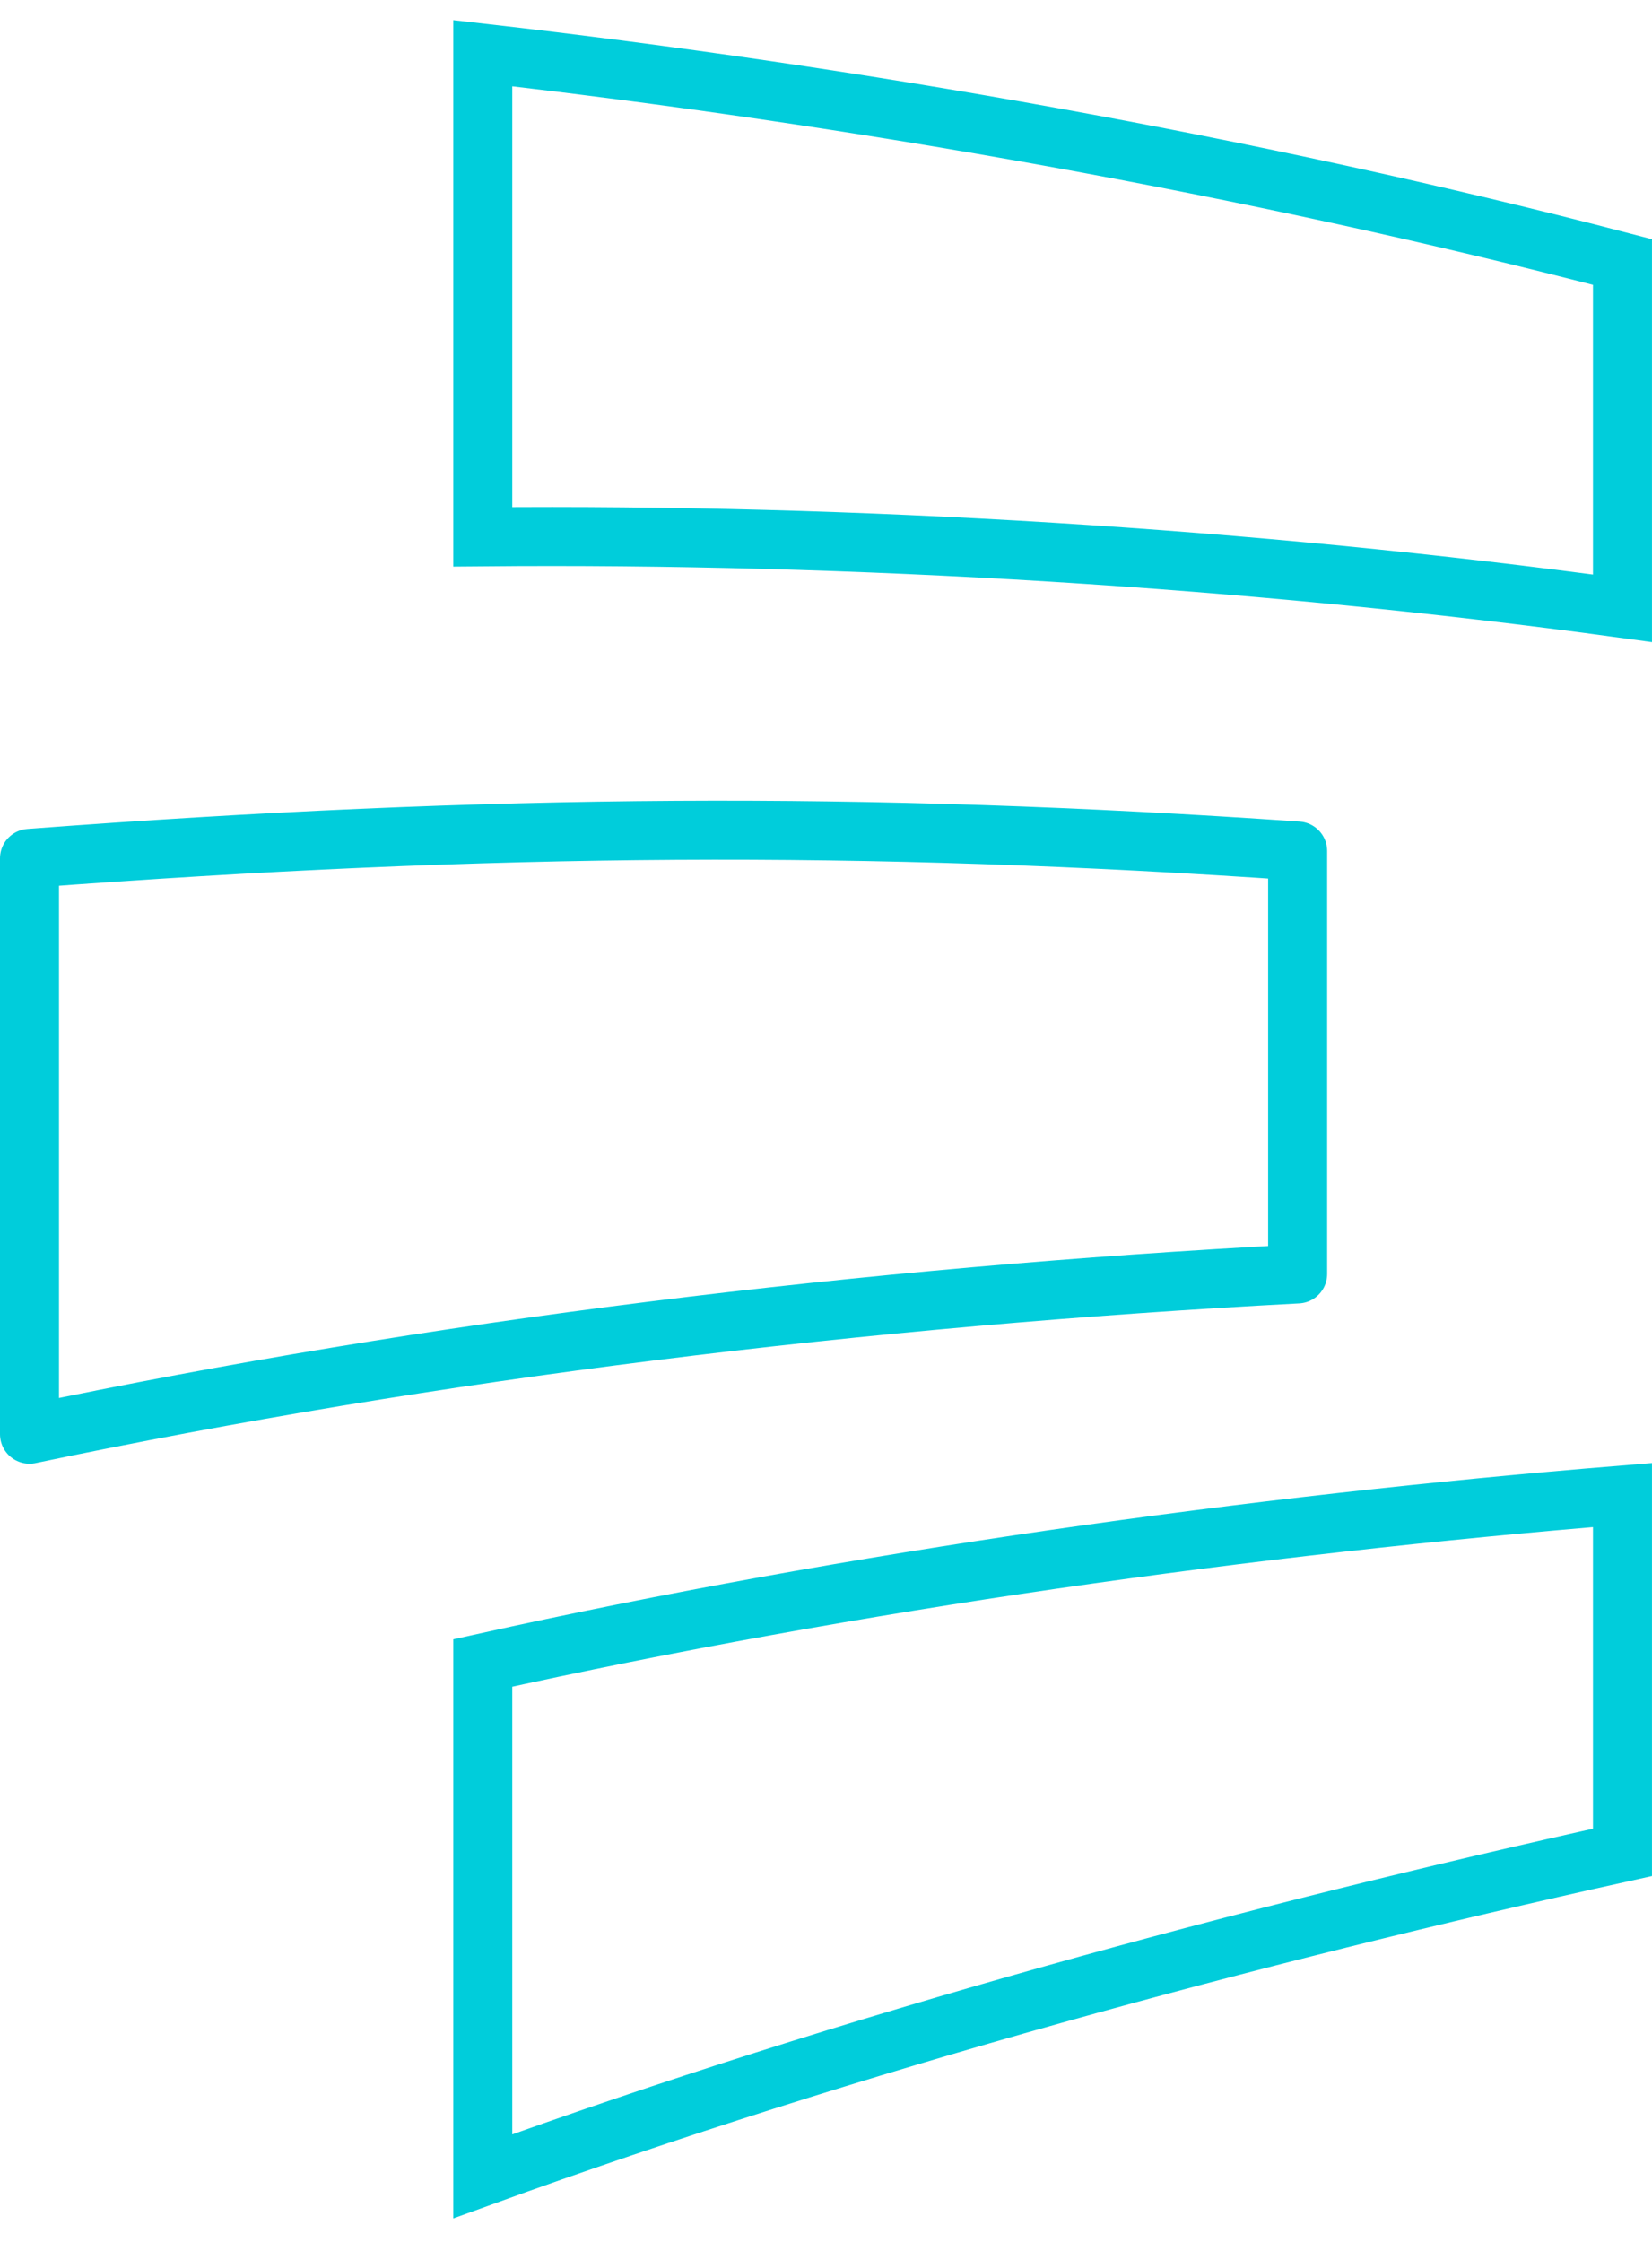 <svg width="56" height="76" viewBox="0 0 56 76" fill="none" xmlns="http://www.w3.org/2000/svg">
<path d="M54.999 8.882V20.621C42.379 18.893 28.899 18.085 16.365 18.198V1.803C28.912 3.237 42.405 5.597 54.999 8.882ZM54.999 62.795C42.411 65.584 28.928 69.219 16.365 73.777V56.375C28.96 53.578 42.453 51.704 54.999 50.682V62.795Z" stroke="#00CDDB" stroke-width="2"/>
<path d="M1 29.709V29.098C16.67 27.914 29.358 27.831 43.988 28.848V29.453V42.599V43.186C29.326 43.962 14.678 45.748 1 48.62V48.318V29.709Z" stroke="#00CDDB" stroke-width="2" stroke-linejoin="round"/>
</svg>
